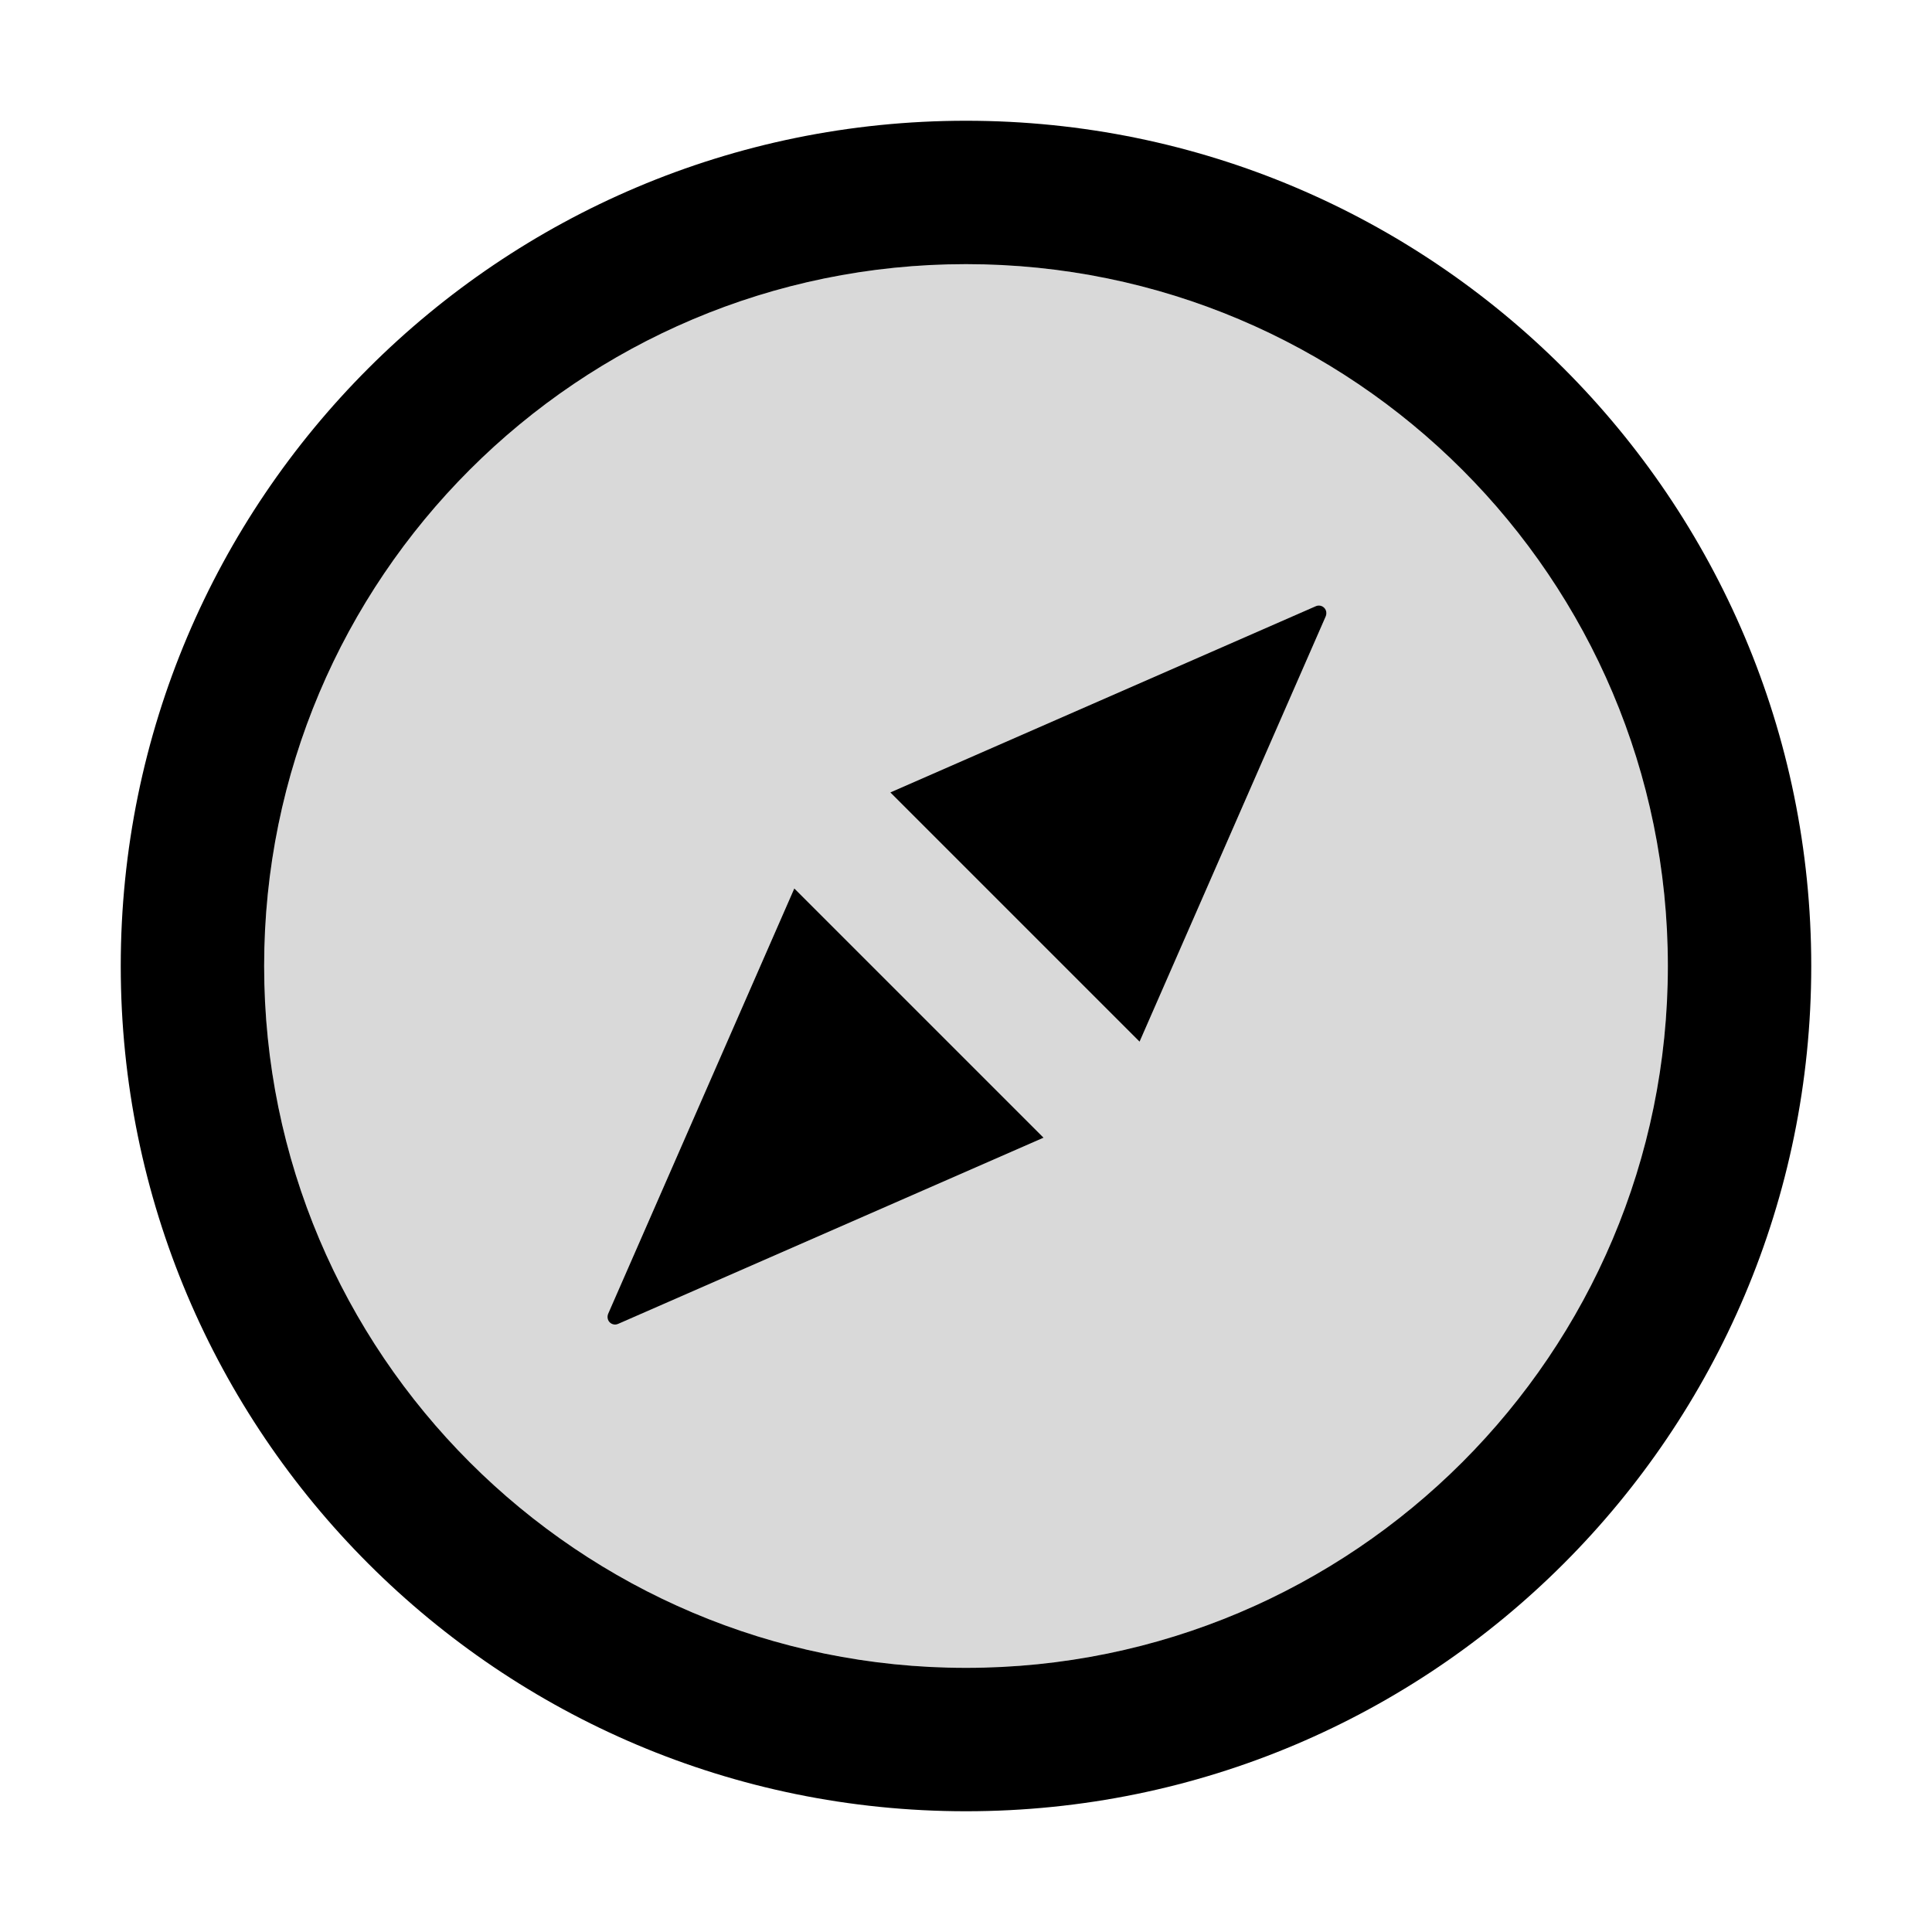 <?xml version="1.0" encoding="iso-8859-1"?>
<!-- Generator: www.svgicons.com -->
<svg xmlns="http://www.w3.org/2000/svg" width="800" height="800" viewBox="0 0 1024 1024">
<path fill="currentColor" fill-opacity=".15" d="M512 140c-205.4 0-372 166.6-372 372s166.6 372 372 372s372-166.6 372-372s-166.6-372-372-372M327.6 701.7c-2 .9-4.4 0-5.3-2.1c-.4-1-.4-2.2 0-3.2L421 470.9L553.1 603zm375.1-375.1L604 552.1L471.9 420l225.5-98.7c2-.9 4.4 0 5.3 2.1c.4 1 .4 2.1 0 3.2"/><path fill="currentColor" d="M322.3 696.4c-.4 1-.4 2.2 0 3.2c.9 2.1 3.3 3 5.3 2.1L553.1 603L421 470.9zm375.1-375.1L471.9 420L604 552.1l98.7-225.5c.4-1.1.4-2.2 0-3.2c-.9-2.1-3.3-3-5.3-2.1"/><path fill="currentColor" d="M512 64C264.6 64 64 264.6 64 512s200.6 448 448 448s448-200.6 448-448S759.4 64 512 64m0 820c-205.4 0-372-166.6-372-372s166.6-372 372-372s372 166.6 372 372s-166.6 372-372 372"/>
</svg>